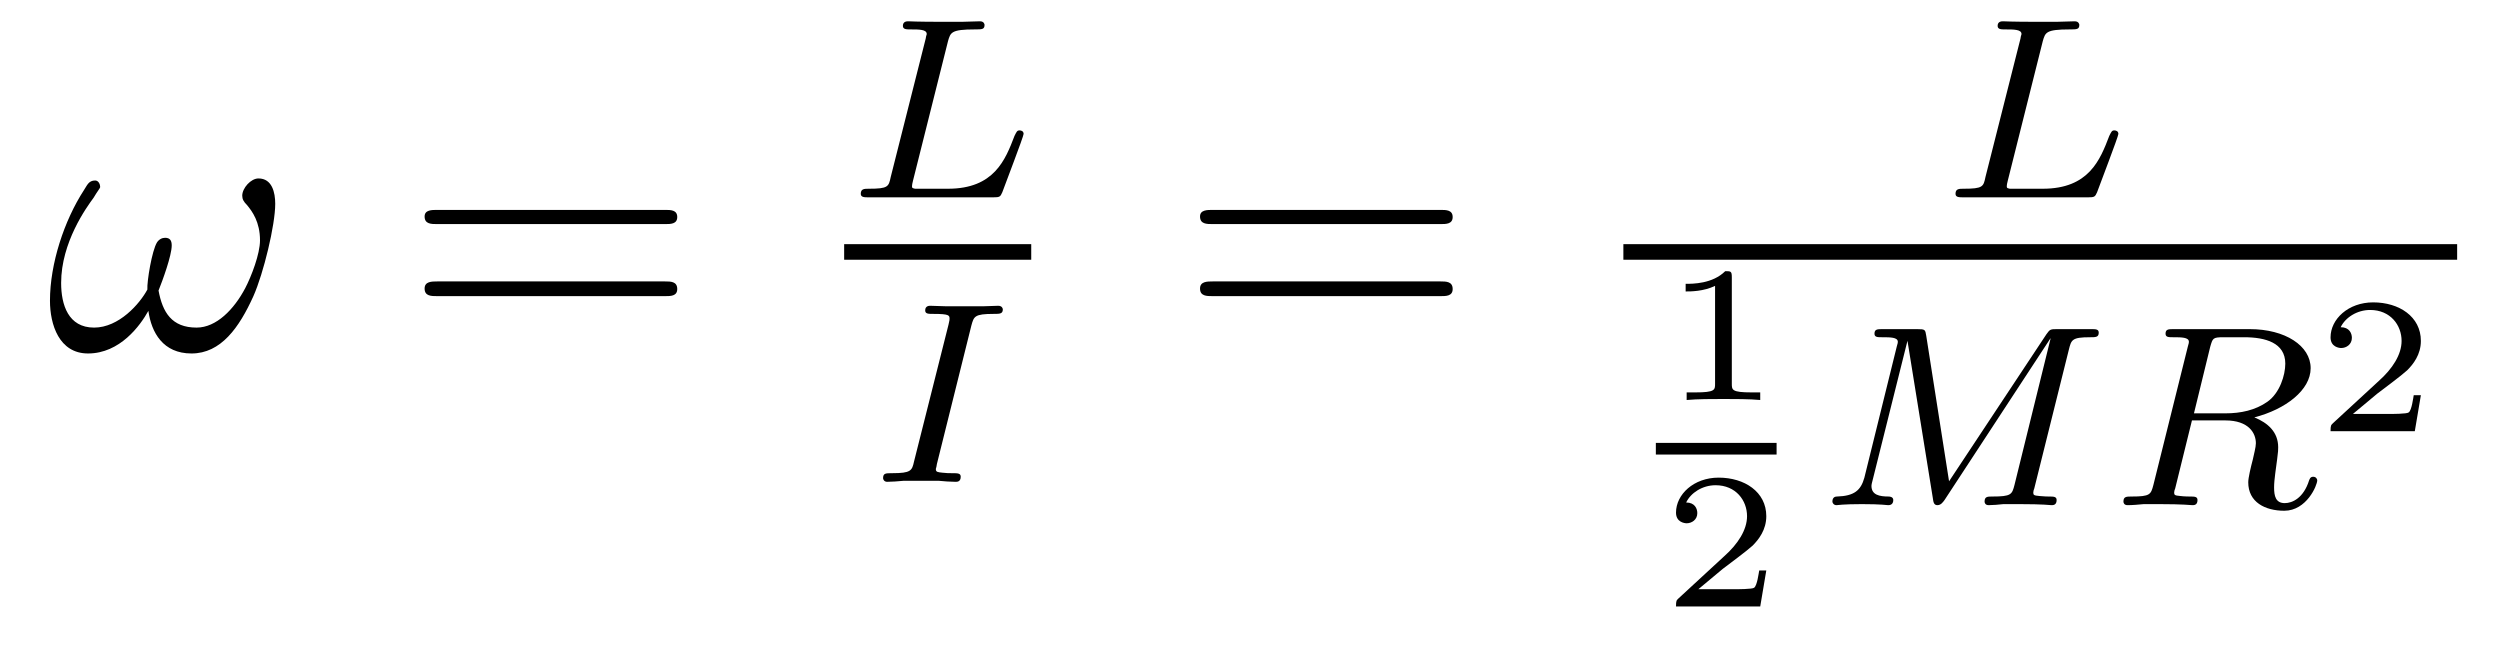 <?xml version='1.0'?>
<!-- This file was generated by dvisvgm 1.9.2 -->
<svg height='20pt' version='1.1' viewBox='0 -20 77 20' width='77pt' xmlns='http://www.w3.org/2000/svg' xmlns:xlink='http://www.w3.org/1999/xlink'>
<g id='page1'>
<g transform='matrix(1 0 0 1 -127 645)'>
<path d='M135.477 -658.723C135.477 -659.066 135.383 -659.504 134.961 -659.504C134.727 -659.504 134.461 -659.207 134.461 -658.973C134.461 -658.863 134.508 -658.785 134.602 -658.691C134.773 -658.488 135.008 -658.16 135.008 -657.598C135.008 -657.176 134.742 -656.488 134.555 -656.129C134.211 -655.473 133.664 -654.91 133.055 -654.91C132.289 -654.91 132.008 -655.379 131.883 -656.051C132.008 -656.363 132.289 -657.129 132.289 -657.441C132.289 -657.582 132.242 -657.676 132.086 -657.676C131.992 -657.676 131.898 -657.629 131.836 -657.535C131.68 -657.285 131.523 -656.332 131.539 -656.082C131.305 -655.644 130.664 -654.91 129.898 -654.91C129.102 -654.91 128.883 -655.613 128.883 -656.285C128.883 -657.535 129.664 -658.613 129.883 -658.91C129.992 -659.098 130.086 -659.207 130.086 -659.238C130.086 -659.316 130.039 -659.441 129.93 -659.441C129.727 -659.441 129.68 -659.285 129.586 -659.145C128.977 -658.207 128.539 -656.879 128.539 -655.738C128.539 -655.004 128.82 -654.113 129.711 -654.113C130.695 -654.113 131.32 -654.973 131.57 -655.426C131.664 -654.754 132.023 -654.113 132.898 -654.113C133.805 -654.113 134.367 -654.91 134.805 -655.879C135.117 -656.582 135.477 -658.066 135.477 -658.723ZM135.715 -654.238' fill-rule='evenodd'/>
<path d='M147.484 -658.098C147.656 -658.098 147.859 -658.098 147.859 -658.316C147.859 -658.535 147.656 -658.535 147.484 -658.535H140.469C140.297 -658.535 140.078 -658.535 140.078 -658.332C140.078 -658.098 140.281 -658.098 140.469 -658.098H147.484ZM147.484 -655.879C147.656 -655.879 147.859 -655.879 147.859 -656.098C147.859 -656.332 147.656 -656.332 147.484 -656.332H140.469C140.297 -656.332 140.078 -656.332 140.078 -656.113C140.078 -655.879 140.281 -655.879 140.469 -655.879H147.484ZM148.555 -654.238' fill-rule='evenodd'/>
<path d='M156.199 -663.734C156.277 -664 156.293 -664.094 157.027 -664.094C157.246 -664.094 157.324 -664.094 157.324 -664.234C157.324 -664.25 157.309 -664.344 157.184 -664.344C157.027 -664.344 156.777 -664.328 156.621 -664.328H156.043C155.215 -664.328 155.027 -664.344 154.98 -664.344S154.809 -664.344 154.809 -664.203C154.809 -664.094 154.918 -664.094 155.043 -664.094C155.309 -664.094 155.543 -664.094 155.543 -663.953C155.543 -663.922 155.527 -663.922 155.512 -663.813L154.434 -659.547C154.371 -659.25 154.356 -659.187 153.762 -659.187C153.621 -659.187 153.512 -659.187 153.512 -659.031C153.512 -658.922 153.621 -658.922 153.762 -658.922H157.59C157.793 -658.922 157.809 -658.938 157.871 -659.078C157.949 -659.297 158.527 -660.797 158.527 -660.875S158.465 -660.984 158.402 -660.984C158.324 -660.984 158.309 -660.937 158.246 -660.813C157.965 -660.078 157.621 -659.187 156.199 -659.187H155.184C155.121 -659.203 155.09 -659.203 155.09 -659.25C155.09 -659.313 155.106 -659.375 155.121 -659.437L156.199 -663.734ZM158.879 -658.922' fill-rule='evenodd'/>
<path d='M153 -657H158.762V-657.48H153'/>
<path d='M156.918 -654.973C156.996 -655.254 157.012 -655.332 157.605 -655.332C157.793 -655.332 157.887 -655.332 157.887 -655.473C157.887 -655.488 157.871 -655.582 157.746 -655.582C157.637 -655.582 157.387 -655.566 157.262 -655.566H156.168C156.043 -655.566 155.762 -655.582 155.652 -655.582C155.621 -655.582 155.496 -655.582 155.496 -655.441C155.496 -655.332 155.59 -655.332 155.746 -655.332C156.246 -655.332 156.246 -655.285 156.246 -655.176C156.246 -655.16 156.246 -655.129 156.215 -655.004L155.152 -650.785C155.09 -650.504 155.059 -650.426 154.48 -650.426C154.277 -650.426 154.199 -650.426 154.199 -650.27C154.199 -650.238 154.23 -650.16 154.324 -650.16C154.434 -650.16 154.699 -650.176 154.824 -650.191H155.918C156.027 -650.176 156.324 -650.16 156.434 -650.16C156.48 -650.16 156.59 -650.16 156.59 -650.316C156.59 -650.426 156.496 -650.426 156.324 -650.426C156.215 -650.426 156.168 -650.426 156.027 -650.441C155.887 -650.457 155.824 -650.457 155.824 -650.551C155.824 -650.582 155.84 -650.582 155.856 -650.707L156.918 -654.973ZM157.559 -650.16' fill-rule='evenodd'/>
<path d='M171.367 -658.098C171.539 -658.098 171.742 -658.098 171.742 -658.316C171.742 -658.535 171.539 -658.535 171.367 -658.535H164.352C164.18 -658.535 163.961 -658.535 163.961 -658.332C163.961 -658.098 164.164 -658.098 164.352 -658.098H171.367ZM171.367 -655.879C171.539 -655.879 171.742 -655.879 171.742 -656.098C171.742 -656.332 171.539 -656.332 171.367 -656.332H164.352C164.18 -656.332 163.961 -656.332 163.961 -656.113C163.961 -655.879 164.164 -655.879 164.352 -655.879H171.367ZM172.437 -654.238' fill-rule='evenodd'/>
<path d='M189.918 -663.734C189.996 -664 190.012 -664.094 190.746 -664.094C190.965 -664.094 191.043 -664.094 191.043 -664.234C191.043 -664.25 191.027 -664.344 190.902 -664.344C190.746 -664.344 190.496 -664.328 190.34 -664.328H189.762C188.934 -664.328 188.746 -664.344 188.699 -664.344C188.652 -664.344 188.527 -664.344 188.527 -664.203C188.527 -664.094 188.637 -664.094 188.762 -664.094C189.027 -664.094 189.262 -664.094 189.262 -663.953C189.262 -663.922 189.246 -663.922 189.231 -663.813L188.152 -659.547C188.09 -659.25 188.074 -659.187 187.48 -659.187C187.34 -659.187 187.23 -659.187 187.23 -659.031C187.23 -658.922 187.34 -658.922 187.48 -658.922H191.309C191.512 -658.922 191.527 -658.938 191.59 -659.078C191.668 -659.297 192.246 -660.797 192.246 -660.875S192.184 -660.984 192.121 -660.984C192.043 -660.984 192.028 -660.937 191.965 -660.813C191.684 -660.078 191.34 -659.187 189.918 -659.187H188.902C188.84 -659.203 188.809 -659.203 188.809 -659.25C188.809 -659.313 188.824 -659.375 188.84 -659.437L189.918 -663.734ZM192.598 -658.922' fill-rule='evenodd'/>
<path d='M177 -657H202.68V-657.48H177'/>
<path d='M180.34 -656.461C180.34 -656.648 180.309 -656.648 180.137 -656.648C179.746 -656.258 179.137 -656.258 178.918 -656.258V-656.023C179.074 -656.023 179.465 -656.023 179.824 -656.195V-653.18C179.824 -652.992 179.824 -652.914 179.215 -652.914H178.949V-652.68C179.277 -652.711 179.746 -652.711 180.09 -652.711C180.418 -652.711 180.887 -652.711 181.215 -652.68V-652.914H180.949C180.34 -652.914 180.34 -652.992 180.34 -653.18V-656.461ZM181.797 -652.68' fill-rule='evenodd'/>
<path d='M178 -651H181.719V-651.359H178'/>
<path d='M181.402 -647.43H181.184C181.168 -647.352 181.121 -646.961 181.027 -646.898C180.981 -646.852 180.496 -646.852 180.418 -646.852H179.309L180.059 -647.477C180.262 -647.633 180.793 -648.023 180.981 -648.195C181.168 -648.383 181.402 -648.68 181.402 -649.102C181.402 -649.852 180.73 -650.289 179.934 -650.289C179.168 -650.289 178.621 -649.773 178.621 -649.211C178.621 -648.914 178.887 -648.883 178.949 -648.883C179.106 -648.883 179.277 -648.992 179.277 -649.195C179.277 -649.336 179.199 -649.523 178.934 -649.523C179.074 -649.82 179.434 -650.055 179.84 -650.055C180.465 -650.055 180.809 -649.586 180.809 -649.102C180.809 -648.68 180.527 -648.242 180.105 -647.867L178.699 -646.57C178.637 -646.508 178.621 -646.508 178.621 -646.32H181.215L181.402 -647.43ZM181.797 -646.32' fill-rule='evenodd'/>
<path d='M190.719 -654.223C190.797 -654.535 190.812 -654.613 191.375 -654.613C191.547 -654.613 191.641 -654.613 191.641 -654.754C191.641 -654.863 191.547 -654.863 191.406 -654.863H190.375C190.156 -654.863 190.141 -654.863 190.031 -654.707L187.031 -650.176L186.328 -654.66C186.297 -654.848 186.297 -654.863 186.047 -654.863H184.984C184.828 -654.863 184.734 -654.863 184.734 -654.723C184.734 -654.613 184.828 -654.613 184.969 -654.613C185.219 -654.613 185.453 -654.613 185.453 -654.473C185.453 -654.441 185.453 -654.441 185.422 -654.332L184.422 -650.285C184.313 -649.895 184.109 -649.723 183.578 -649.707C183.531 -649.707 183.438 -649.691 183.438 -649.551C183.438 -649.504 183.484 -649.441 183.563 -649.441C183.594 -649.441 183.766 -649.473 184.344 -649.473C184.969 -649.473 185.094 -649.441 185.156 -649.441C185.187 -649.441 185.313 -649.441 185.313 -649.598C185.313 -649.691 185.219 -649.707 185.172 -649.707C184.891 -649.707 184.641 -649.754 184.641 -650.035C184.641 -650.082 184.672 -650.191 184.672 -650.191L185.75 -654.504L186.531 -649.66C186.547 -649.535 186.563 -649.441 186.672 -649.441C186.781 -649.441 186.844 -649.535 186.891 -649.598L190.156 -654.582V-654.566L189.047 -650.066C188.969 -649.77 188.953 -649.707 188.359 -649.707C188.219 -649.707 188.125 -649.707 188.125 -649.551C188.125 -649.52 188.141 -649.441 188.25 -649.441C188.344 -649.441 188.594 -649.457 188.703 -649.473H189.203C189.953 -649.473 190.141 -649.441 190.188 -649.441C190.234 -649.441 190.344 -649.441 190.344 -649.598C190.344 -649.707 190.25 -649.707 190.109 -649.707C190.094 -649.707 189.953 -649.707 189.813 -649.723C189.641 -649.738 189.625 -649.754 189.625 -649.832C189.625 -649.863 189.641 -649.926 189.656 -649.957L190.719 -654.223ZM191.156 -649.441' fill-rule='evenodd'/>
<path d='M195.074 -654.316C195.152 -654.582 195.152 -654.613 195.48 -654.613H196.121C196.777 -654.613 197.387 -654.441 197.387 -653.801C197.387 -653.441 197.215 -652.895 196.84 -652.629C196.465 -652.363 196.012 -652.269 195.542 -652.269H194.574L195.074 -654.316ZM196.434 -652.145C197.402 -652.395 198.168 -652.988 198.168 -653.66C198.168 -654.348 197.387 -654.863 196.292 -654.863H193.949C193.793 -654.863 193.699 -654.863 193.699 -654.723C193.699 -654.613 193.793 -654.613 193.933 -654.613C194.184 -654.613 194.418 -654.613 194.418 -654.473C194.418 -654.441 194.418 -654.441 194.387 -654.332L193.325 -650.066C193.246 -649.77 193.23 -649.707 192.653 -649.707C192.496 -649.707 192.402 -649.707 192.402 -649.551C192.402 -649.52 192.418 -649.441 192.527 -649.441C192.684 -649.441 192.856 -649.457 193.027 -649.473H193.512C194.246 -649.473 194.48 -649.441 194.527 -649.441S194.683 -649.441 194.683 -649.598C194.683 -649.707 194.59 -649.707 194.449 -649.707C194.434 -649.707 194.278 -649.707 194.153 -649.723C193.98 -649.738 193.964 -649.754 193.964 -649.832C193.964 -649.863 193.98 -649.926 193.996 -649.957L194.512 -652.051H195.542C196.261 -652.051 196.481 -651.66 196.481 -651.348C196.481 -651.223 196.418 -651.004 196.387 -650.848C196.325 -650.613 196.246 -650.285 196.246 -650.145C196.246 -649.535 196.762 -649.269 197.356 -649.269C198.043 -649.269 198.371 -650.051 198.371 -650.207C198.371 -650.238 198.34 -650.316 198.246 -650.316C198.152 -650.316 198.137 -650.238 198.121 -650.207C197.95 -649.66 197.605 -649.504 197.371 -649.504C197.09 -649.504 197.042 -649.723 197.042 -649.988C197.042 -650.238 197.106 -650.598 197.137 -650.863C197.168 -651.098 197.168 -651.144 197.168 -651.223C197.168 -651.691 196.855 -651.973 196.434 -652.145ZM198.355 -649.441' fill-rule='evenodd'/>
<path d='M201.563 -652.828H201.343C201.328 -652.75 201.281 -652.359 201.187 -652.297C201.14 -652.25 200.657 -652.25 200.578 -652.25H199.469L200.219 -652.875C200.422 -653.031 200.953 -653.422 201.14 -653.594C201.328 -653.781 201.563 -654.078 201.563 -654.5C201.563 -655.25 200.891 -655.687 200.094 -655.687C199.328 -655.687 198.781 -655.172 198.781 -654.609C198.781 -654.312 199.046 -654.281 199.109 -654.281C199.266 -654.281 199.438 -654.391 199.438 -654.594C199.438 -654.734 199.36 -654.922 199.093 -654.922C199.235 -655.219 199.594 -655.453 200 -655.453C200.626 -655.453 200.969 -654.984 200.969 -654.5C200.969 -654.078 200.688 -653.641 200.266 -653.266L198.859 -651.969C198.797 -651.906 198.781 -651.906 198.781 -651.719H201.376L201.563 -652.828ZM201.958 -651.719' fill-rule='evenodd'/>
</g>
</g>
</svg>
